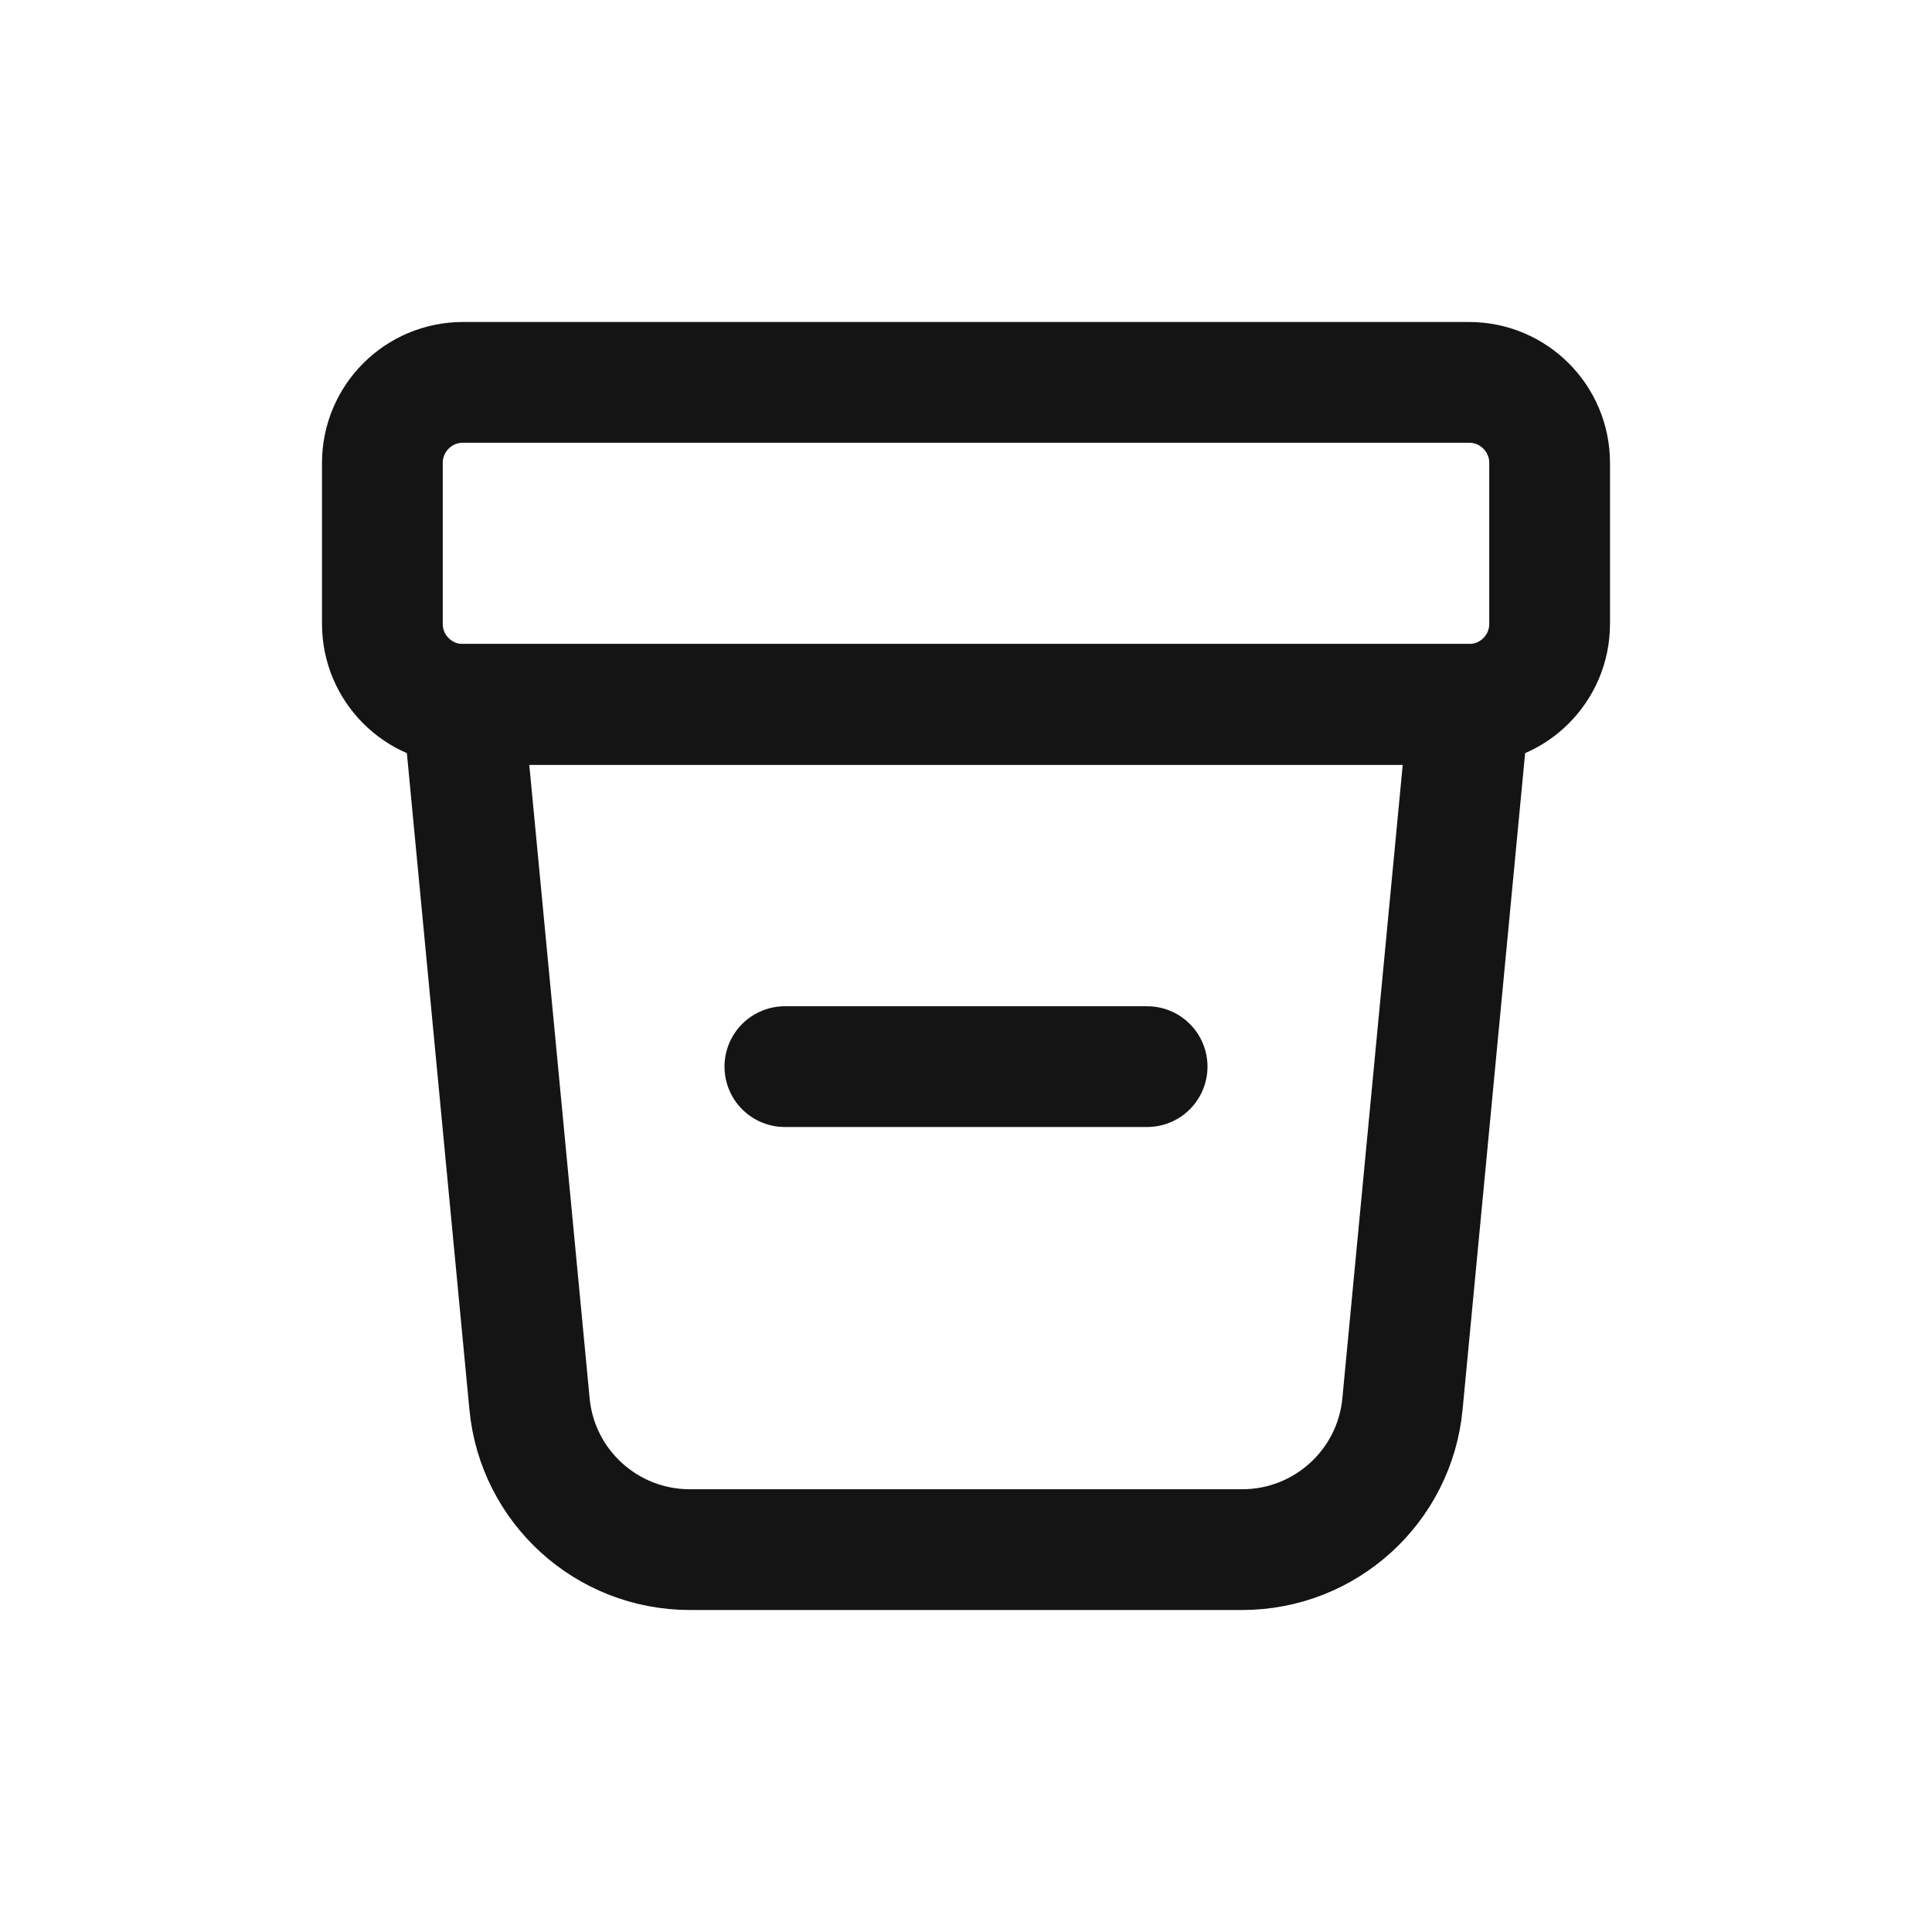 <svg width="24" height="24" viewBox="0 0 24 24" fill="none" xmlns="http://www.w3.org/2000/svg">
<path d="M18.25 8.75H5.75L6.578 17.44C6.675 18.466 7.537 19.25 8.569 19.25H15.431C16.462 19.25 17.325 18.466 17.422 17.44L18.25 8.75Z" stroke="#141414" stroke-width="1.5" stroke-linecap="round" stroke-linejoin="round"/>
<path d="M19.25 5.75C19.25 5.198 18.802 4.75 18.25 4.75H5.75C5.198 4.75 4.75 5.198 4.75 5.75V7.75C4.75 8.302 5.198 8.75 5.75 8.75H18.25C18.802 8.75 19.25 8.302 19.25 7.75V5.75Z" stroke="#141414" stroke-width="1.5" stroke-linecap="round" stroke-linejoin="round"/>
<path d="M9.75 13.25H14.25" stroke="#141414" stroke-width="1.5" stroke-linecap="round" stroke-linejoin="round"/>
</svg>
